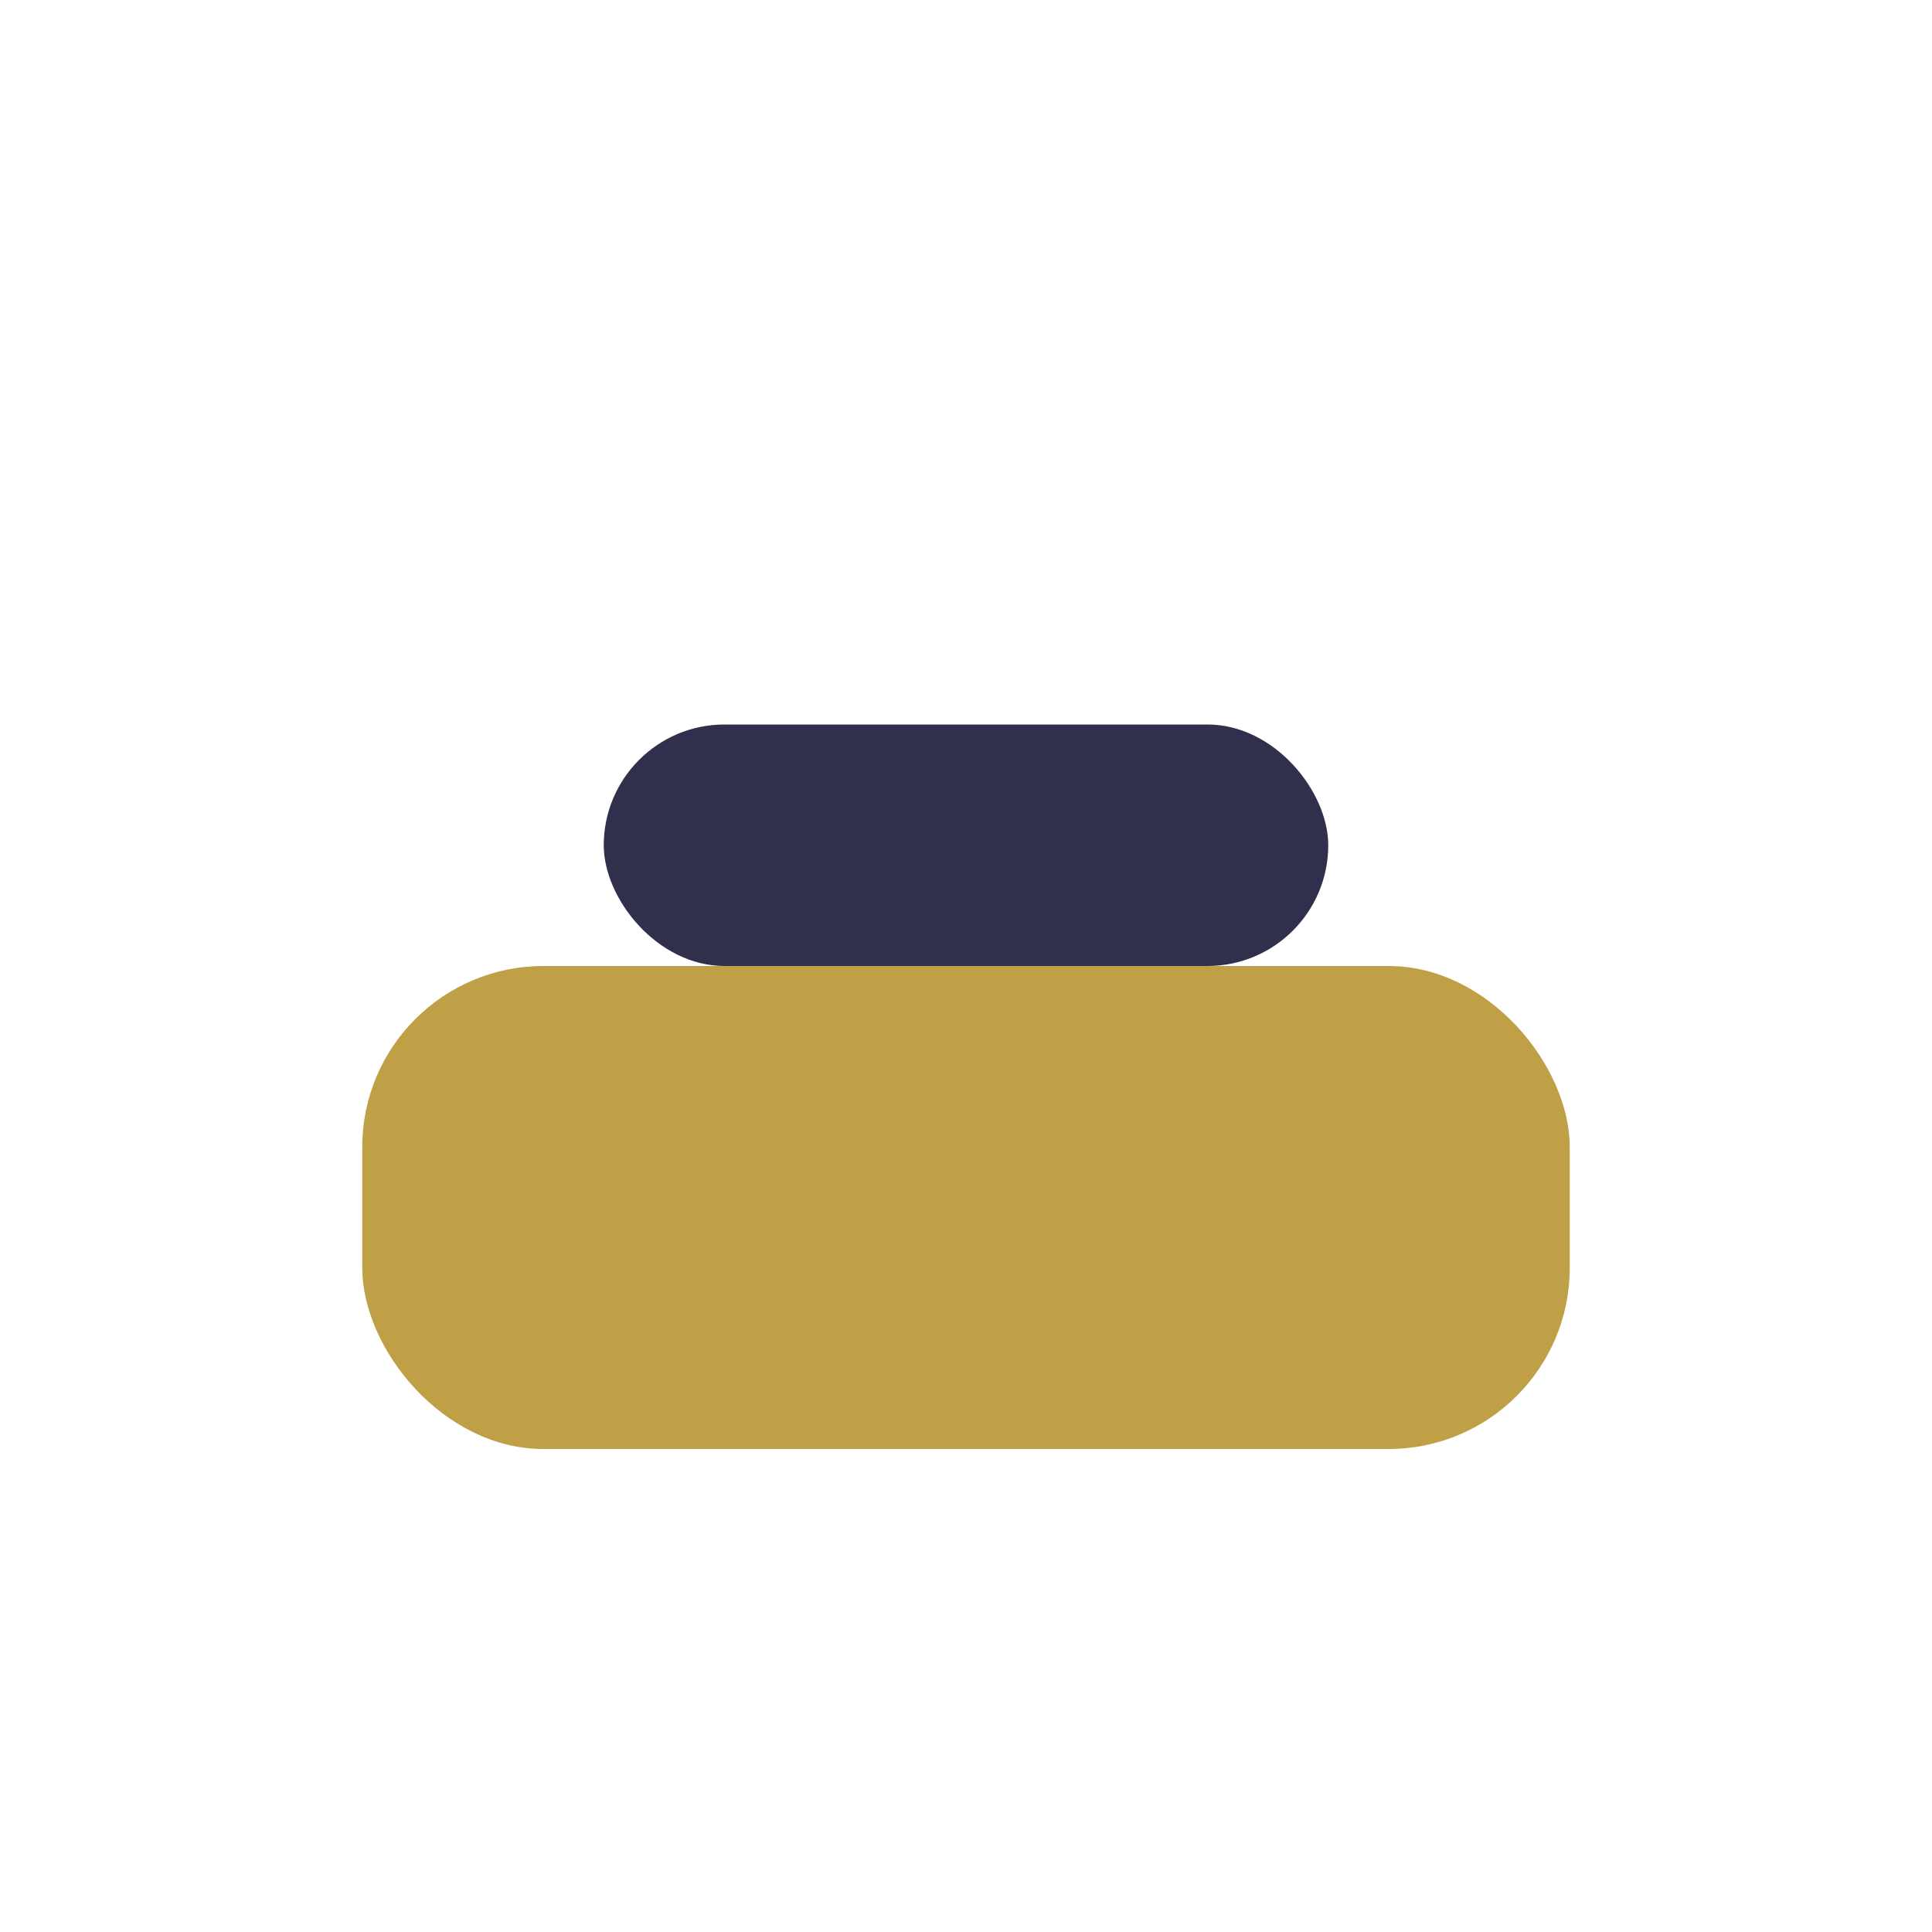 <?xml version="1.0" encoding="UTF-8"?>
<svg xmlns="http://www.w3.org/2000/svg" width="32" height="32" viewBox="0 0 32 32"><rect x="6" y="16" width="20" height="8" rx="3" fill="#BFA046"/><rect x="10" y="12" width="12" height="4" rx="2" fill="#30304C"/></svg>
